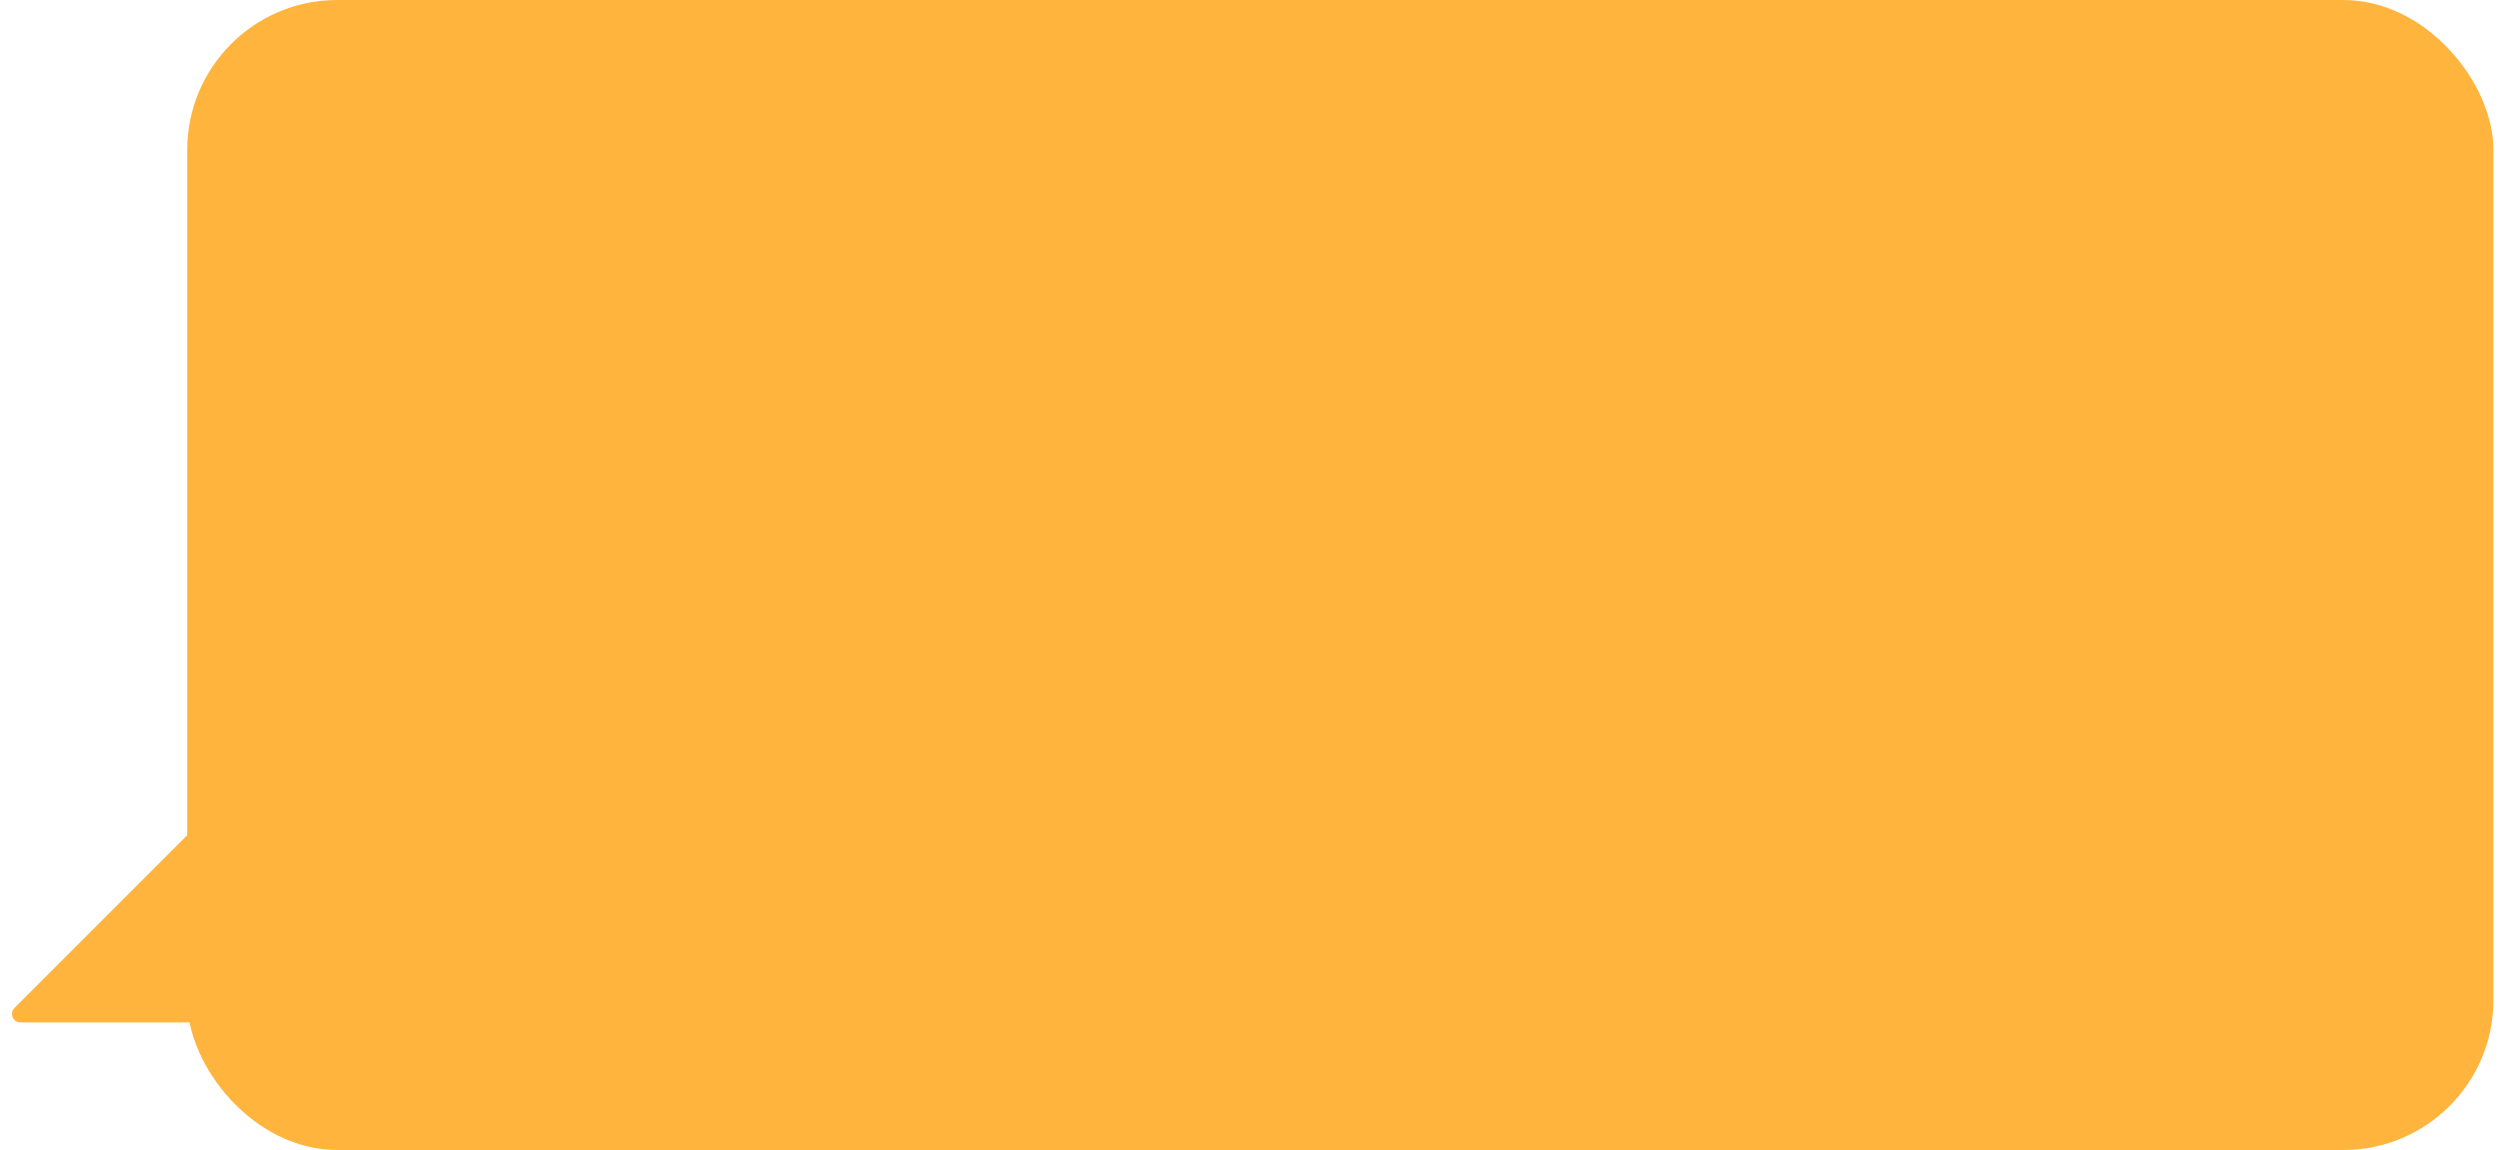 <?xml version="1.0" encoding="UTF-8"?> <svg xmlns="http://www.w3.org/2000/svg" width="200" height="92" viewBox="0 0 200 92" fill="none"> <path d="M1.637 81.792L16.045 81.792C16.419 81.792 16.723 81.489 16.723 81.114L16.723 66.706C16.723 66.102 15.992 65.8 15.565 66.227L1.157 80.635C0.73 81.062 1.033 81.792 1.637 81.792Z" fill="#FFB53D"></path> <rect x="14.976" width="184.499" height="92" rx="12" fill="#FFB53D"></rect> </svg> 